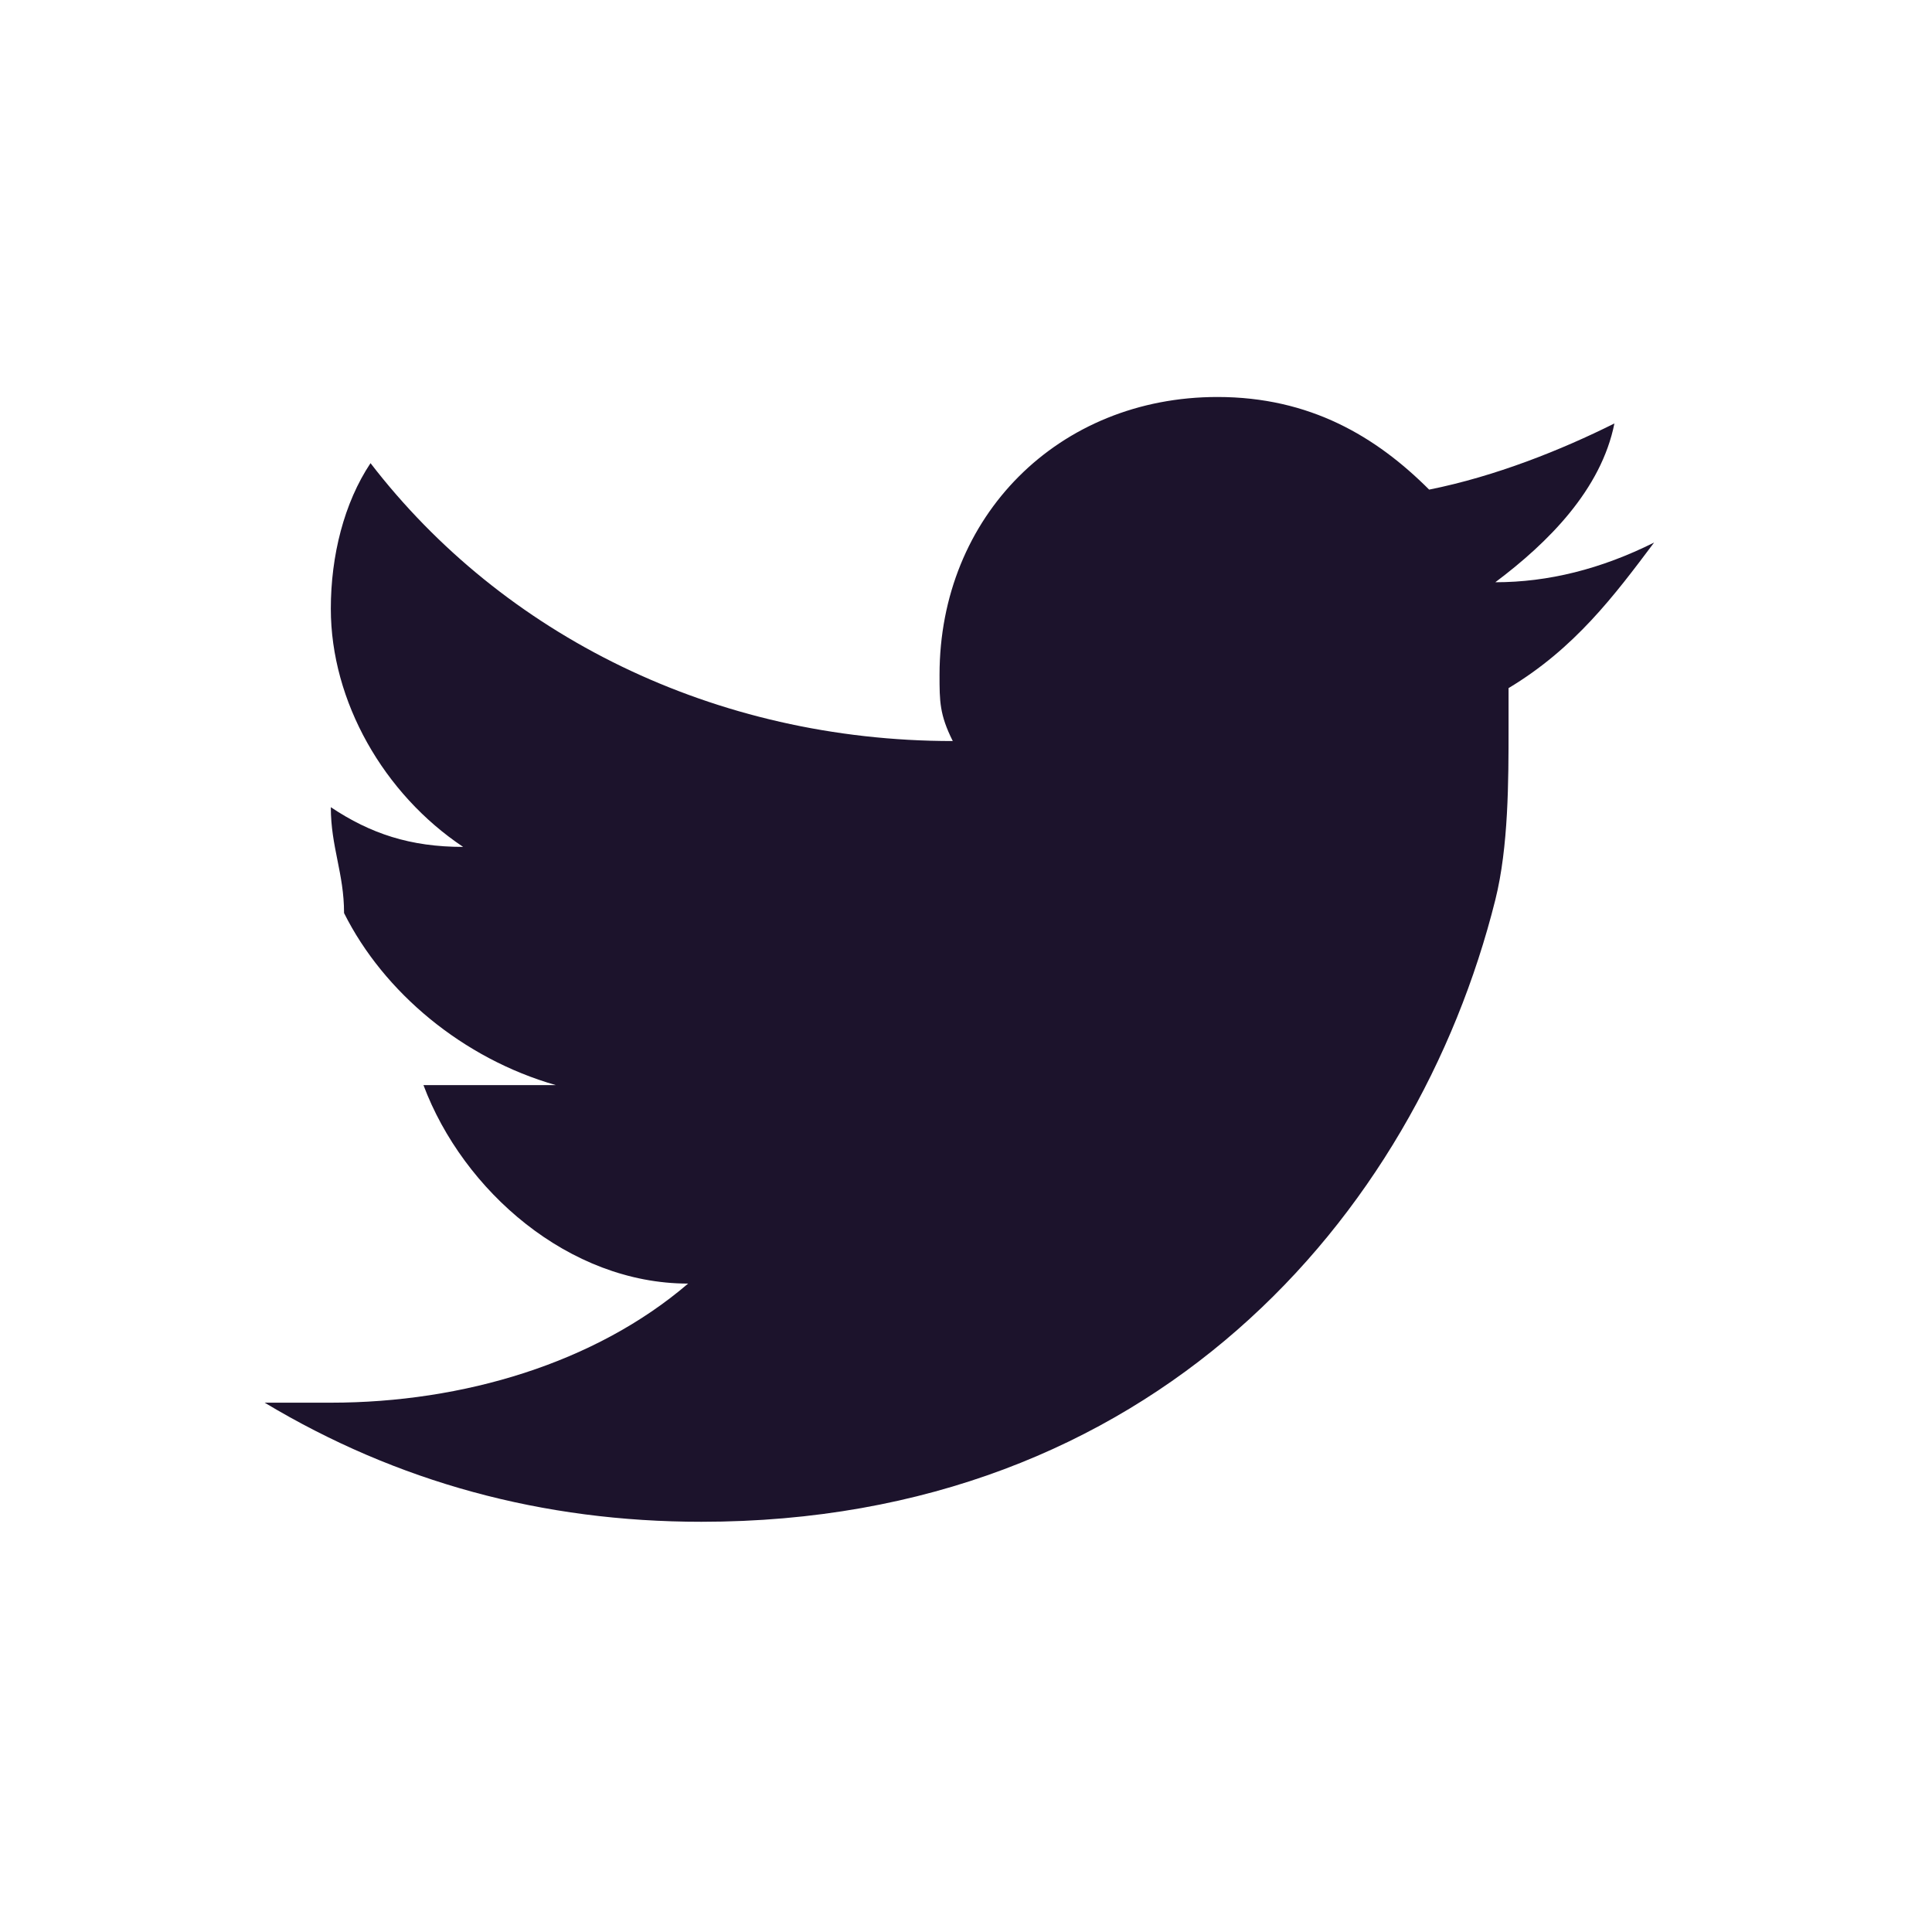 <?xml version="1.0" encoding="utf-8"?>
<!-- Generator: Adobe Illustrator 24.3.0, SVG Export Plug-In . SVG Version: 6.00 Build 0)  -->
<svg version="1.1" id="Layer_1" xmlns="http://www.w3.org/2000/svg" xmlns:xlink="http://www.w3.org/1999/xlink" x="0px" y="0px"
	 viewBox="0 0 14.6 14.6" style="enable-background:new 0 0 14.6 14.6;" xml:space="preserve">
<style type="text/css">
	.st0{fill:#1C132C;}
</style>
<path class="st0" d="M12.5,4.1c-0.4,0.2-0.8,0.3-1.2,0.3c0.4-0.3,0.8-0.7,0.9-1.2c-0.4,0.2-0.9,0.4-1.4,0.5C10.4,3.3,9.9,3,9.2,3
	C8,3,7.1,3.9,7.1,5.1c0,0.2,0,0.3,0.1,0.5c-1.8,0-3.4-0.8-4.4-2.1C2.6,3.8,2.5,4.2,2.5,4.6c0,0.7,0.4,1.4,1,1.8
	c-0.4,0-0.7-0.1-1-0.3l0,0c0,0.3,0.1,0.5,0.1,0.8C2.9,7.5,3.5,8,4.2,8.2c-0.2,0-0.4,0-0.6,0c-0.1,0-0.3,0-0.4,0
	c0.3,0.8,1.1,1.5,2,1.5c-0.7,0.6-1.7,0.9-2.7,0.9c-0.2,0-0.3,0-0.5,0c1,0.6,2.1,0.9,3.3,0.9c3.4,0,5.4-2.3,6-4.7
	c0.1-0.4,0.1-0.9,0.1-1.3c0-0.1,0-0.2,0-0.3C11.9,4.9,12.2,4.5,12.5,4.1"/>
</svg>
